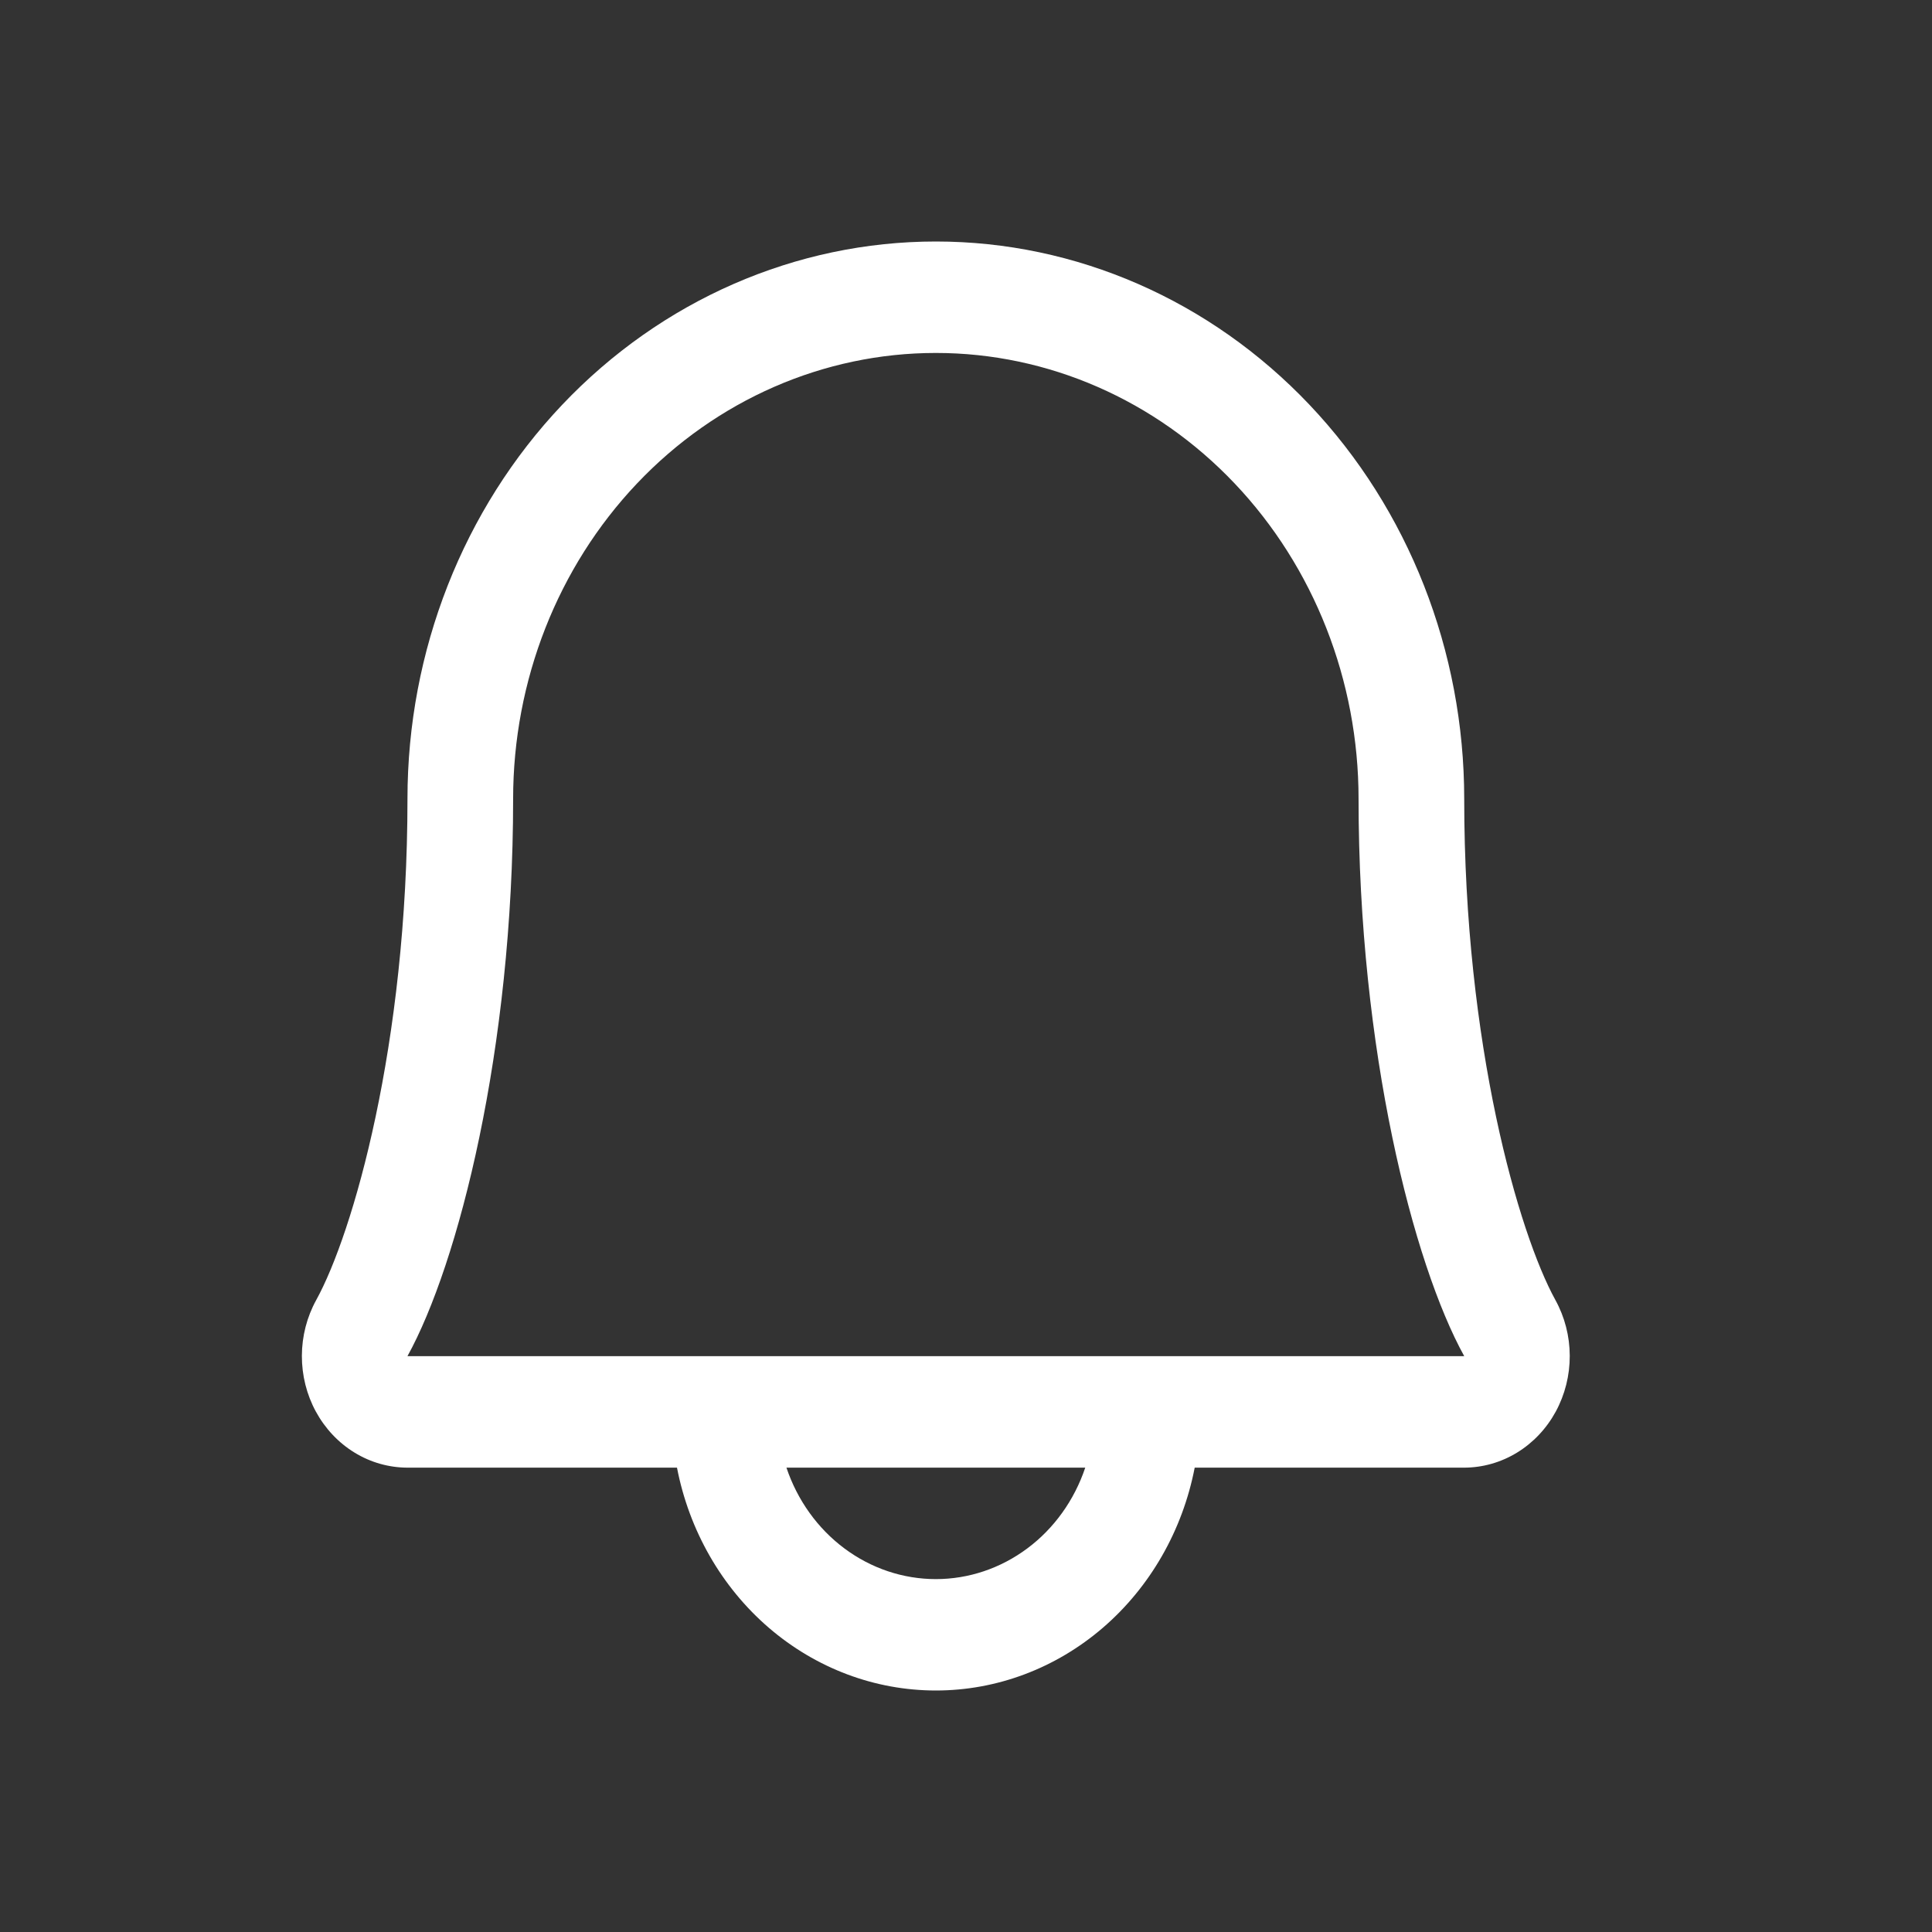 <svg width="32" height="32" viewBox="0 0 32 32" fill="none" xmlns="http://www.w3.org/2000/svg">
<rect x="0" y="0" width="32" height="32" fill="#333333" stroke="none"/>
<g clip-path="url(#clip0_2395_27684)">
<path d="M25.762 21.532C25.155 20.429 24.252 17.308 24.252 13.231C24.252 10.783 23.33 8.435 21.689 6.704C20.048 4.973 17.822 4 15.501 4C13.18 4 10.954 4.973 9.312 6.704C7.671 8.435 6.749 10.783 6.749 13.231C6.749 17.309 5.845 20.429 5.238 21.532C5.083 21.813 5.001 22.131 5 22.456C4.999 22.781 5.079 23.1 5.232 23.381C5.386 23.663 5.606 23.897 5.873 24.06C6.139 24.223 6.441 24.308 6.749 24.309H11.213C11.415 25.351 11.952 26.287 12.733 26.96C13.515 27.633 14.492 28 15.501 28C16.509 28 17.486 27.633 18.268 26.96C19.049 26.287 19.586 25.351 19.788 24.309H24.252C24.56 24.308 24.862 24.222 25.128 24.059C25.394 23.896 25.615 23.662 25.768 23.381C25.921 23.099 26.001 22.78 26 22.456C25.999 22.131 25.917 21.813 25.762 21.532ZM15.501 26.155C14.958 26.155 14.428 25.977 13.985 25.646C13.542 25.316 13.207 24.848 13.026 24.309H17.975C17.794 24.848 17.459 25.316 17.016 25.646C16.573 25.977 16.043 26.155 15.501 26.155ZM6.749 22.462C7.591 20.935 8.499 17.394 8.499 13.231C8.499 11.273 9.237 9.394 10.55 8.009C11.863 6.624 13.644 5.846 15.501 5.846C17.357 5.846 19.138 6.624 20.451 8.009C21.764 9.394 22.502 11.273 22.502 13.231C22.502 17.391 23.407 20.931 24.252 22.462H6.749Z" fill="white"/>
</g>
<defs>
<clipPath id="clip0_2395_27684">
<rect width="32" height="32" fill="white"/>
</clipPath>
</defs>
</svg>
